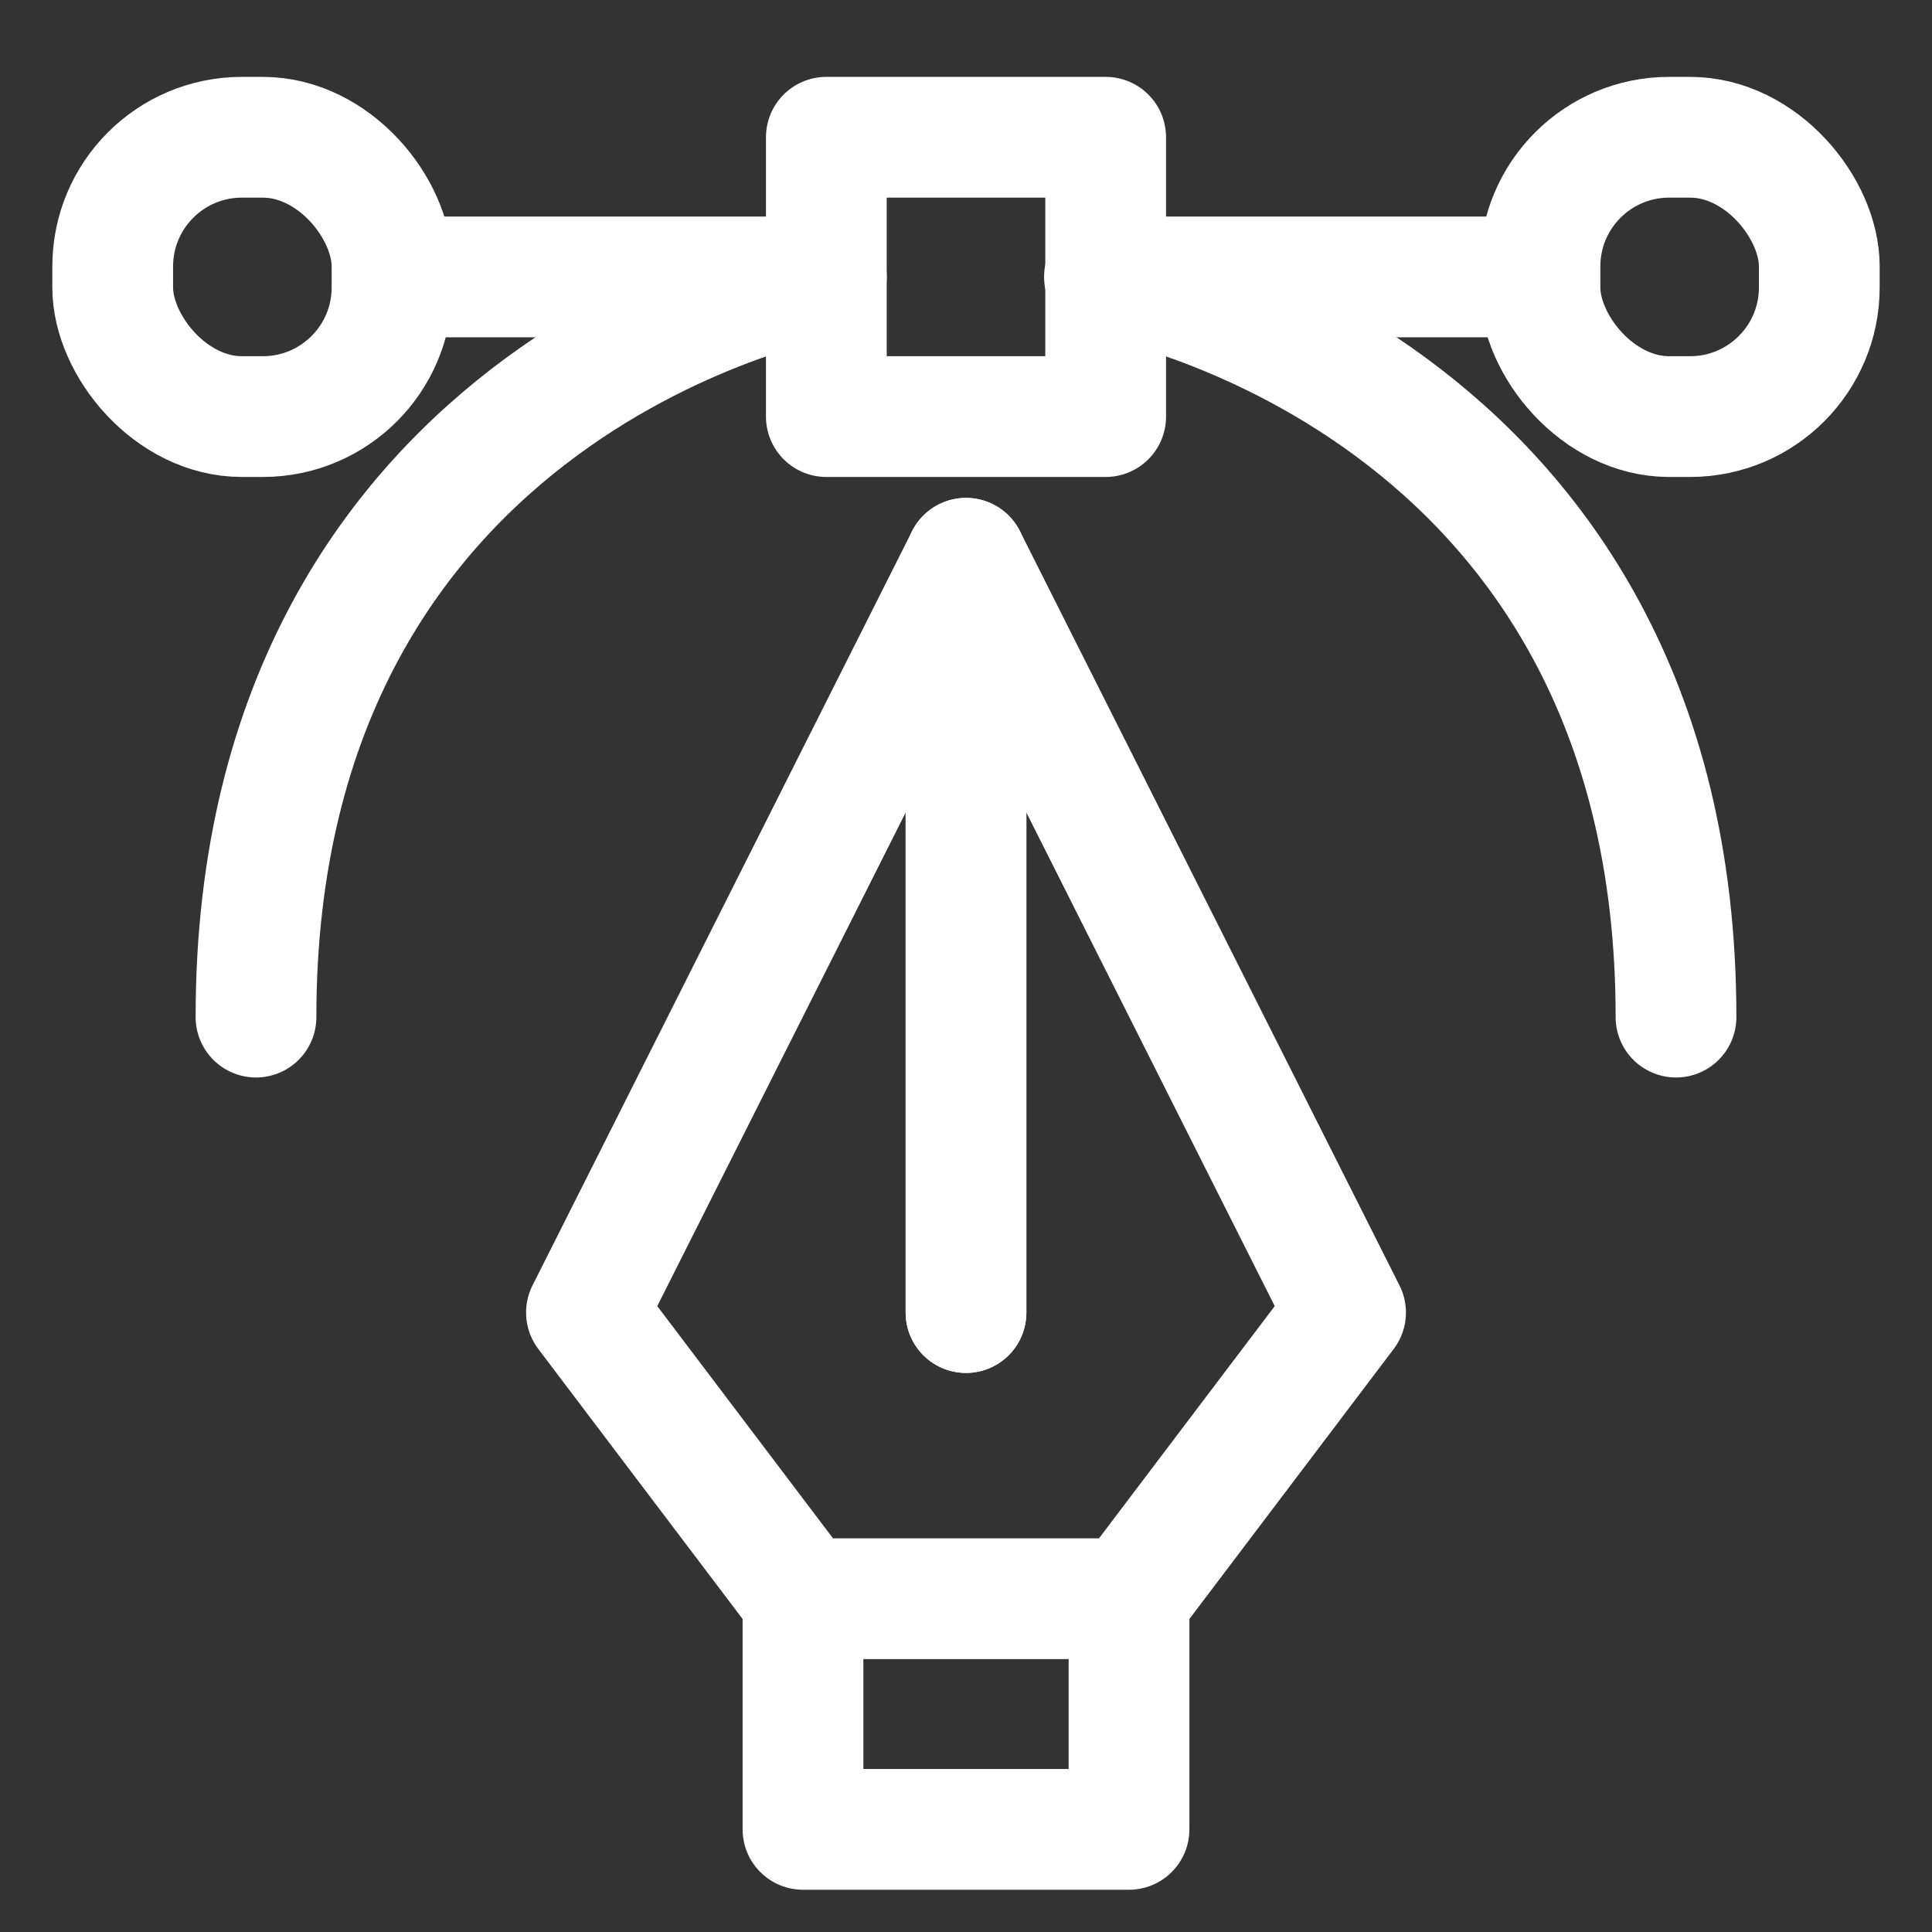 <?xml version="1.0" encoding="UTF-8"?>
<svg id="Layer_2" data-name="Layer 2" xmlns="http://www.w3.org/2000/svg" viewBox="0 0 48 48">
  <rect x="0" y="0" width="48" height="48" fill="#333333" stroke="none"/>
  <g id="Layer_3" data-name="Layer 3">
    <g>
      <g>
        <g>
          <rect x="19.95" y="39.72" width="8.1" height="5.73" fill="none" stroke="#fff" stroke-linecap="round" stroke-linejoin="round" stroke-width="3"/>
          <g>
            <polyline points="24 32.61 24 13.87 14.57 32.61 19.95 39.72" fill="none" stroke="#fff" stroke-linecap="round" stroke-linejoin="round" stroke-width="3"/>
            <polyline points="24 32.61 24 13.87 33.43 32.61 28.05 39.72" fill="none" stroke="#fff" stroke-linecap="round" stroke-linejoin="round" stroke-width="3"/>
          </g>
        </g>
        <g>
          <rect x="20.53" y="3.41" width="6.94" height="6.94" fill="none" stroke="#fff" stroke-linecap="round" stroke-linejoin="round" stroke-width="3"/>
          <g>
            <rect x="2.8" y="3.41" width="6.94" height="6.94" rx="3.21" ry="3.21" fill="none" stroke="#fff" stroke-linecap="round" stroke-linejoin="round" stroke-width="3"/>
            <rect x="38.26" y="3.41" width="6.94" height="6.94" rx="3.21" ry="3.21" fill="none" stroke="#fff" stroke-linecap="round" stroke-linejoin="round" stroke-width="3"/>
          </g>
          <g>
            <line x1="10.06" y1="6.88" x2="20.1" y2="6.88" fill="none" stroke="#fff" stroke-linecap="round" stroke-linejoin="round" stroke-width="3"/>
            <line x1="27.44" y1="6.88" x2="37.94" y2="6.88" fill="none" stroke="#fff" stroke-linecap="round" stroke-linejoin="round" stroke-width="3"/>
          </g>
          <g>
            <path d="M20.53,6.88s-14.17,2.49-14.17,18.39" fill="none" stroke="#fff" stroke-linecap="round" stroke-linejoin="round" stroke-width="3"/>
            <path d="M27.47,6.88s14.17,2.49,14.17,18.39" fill="none" stroke="#fff" stroke-linecap="round" stroke-linejoin="round" stroke-width="3"/>
          </g>
        </g>
      </g>
      <rect width="48" height="48" fill="none" stroke-width="0"/>
    </g>
  </g>
</svg>